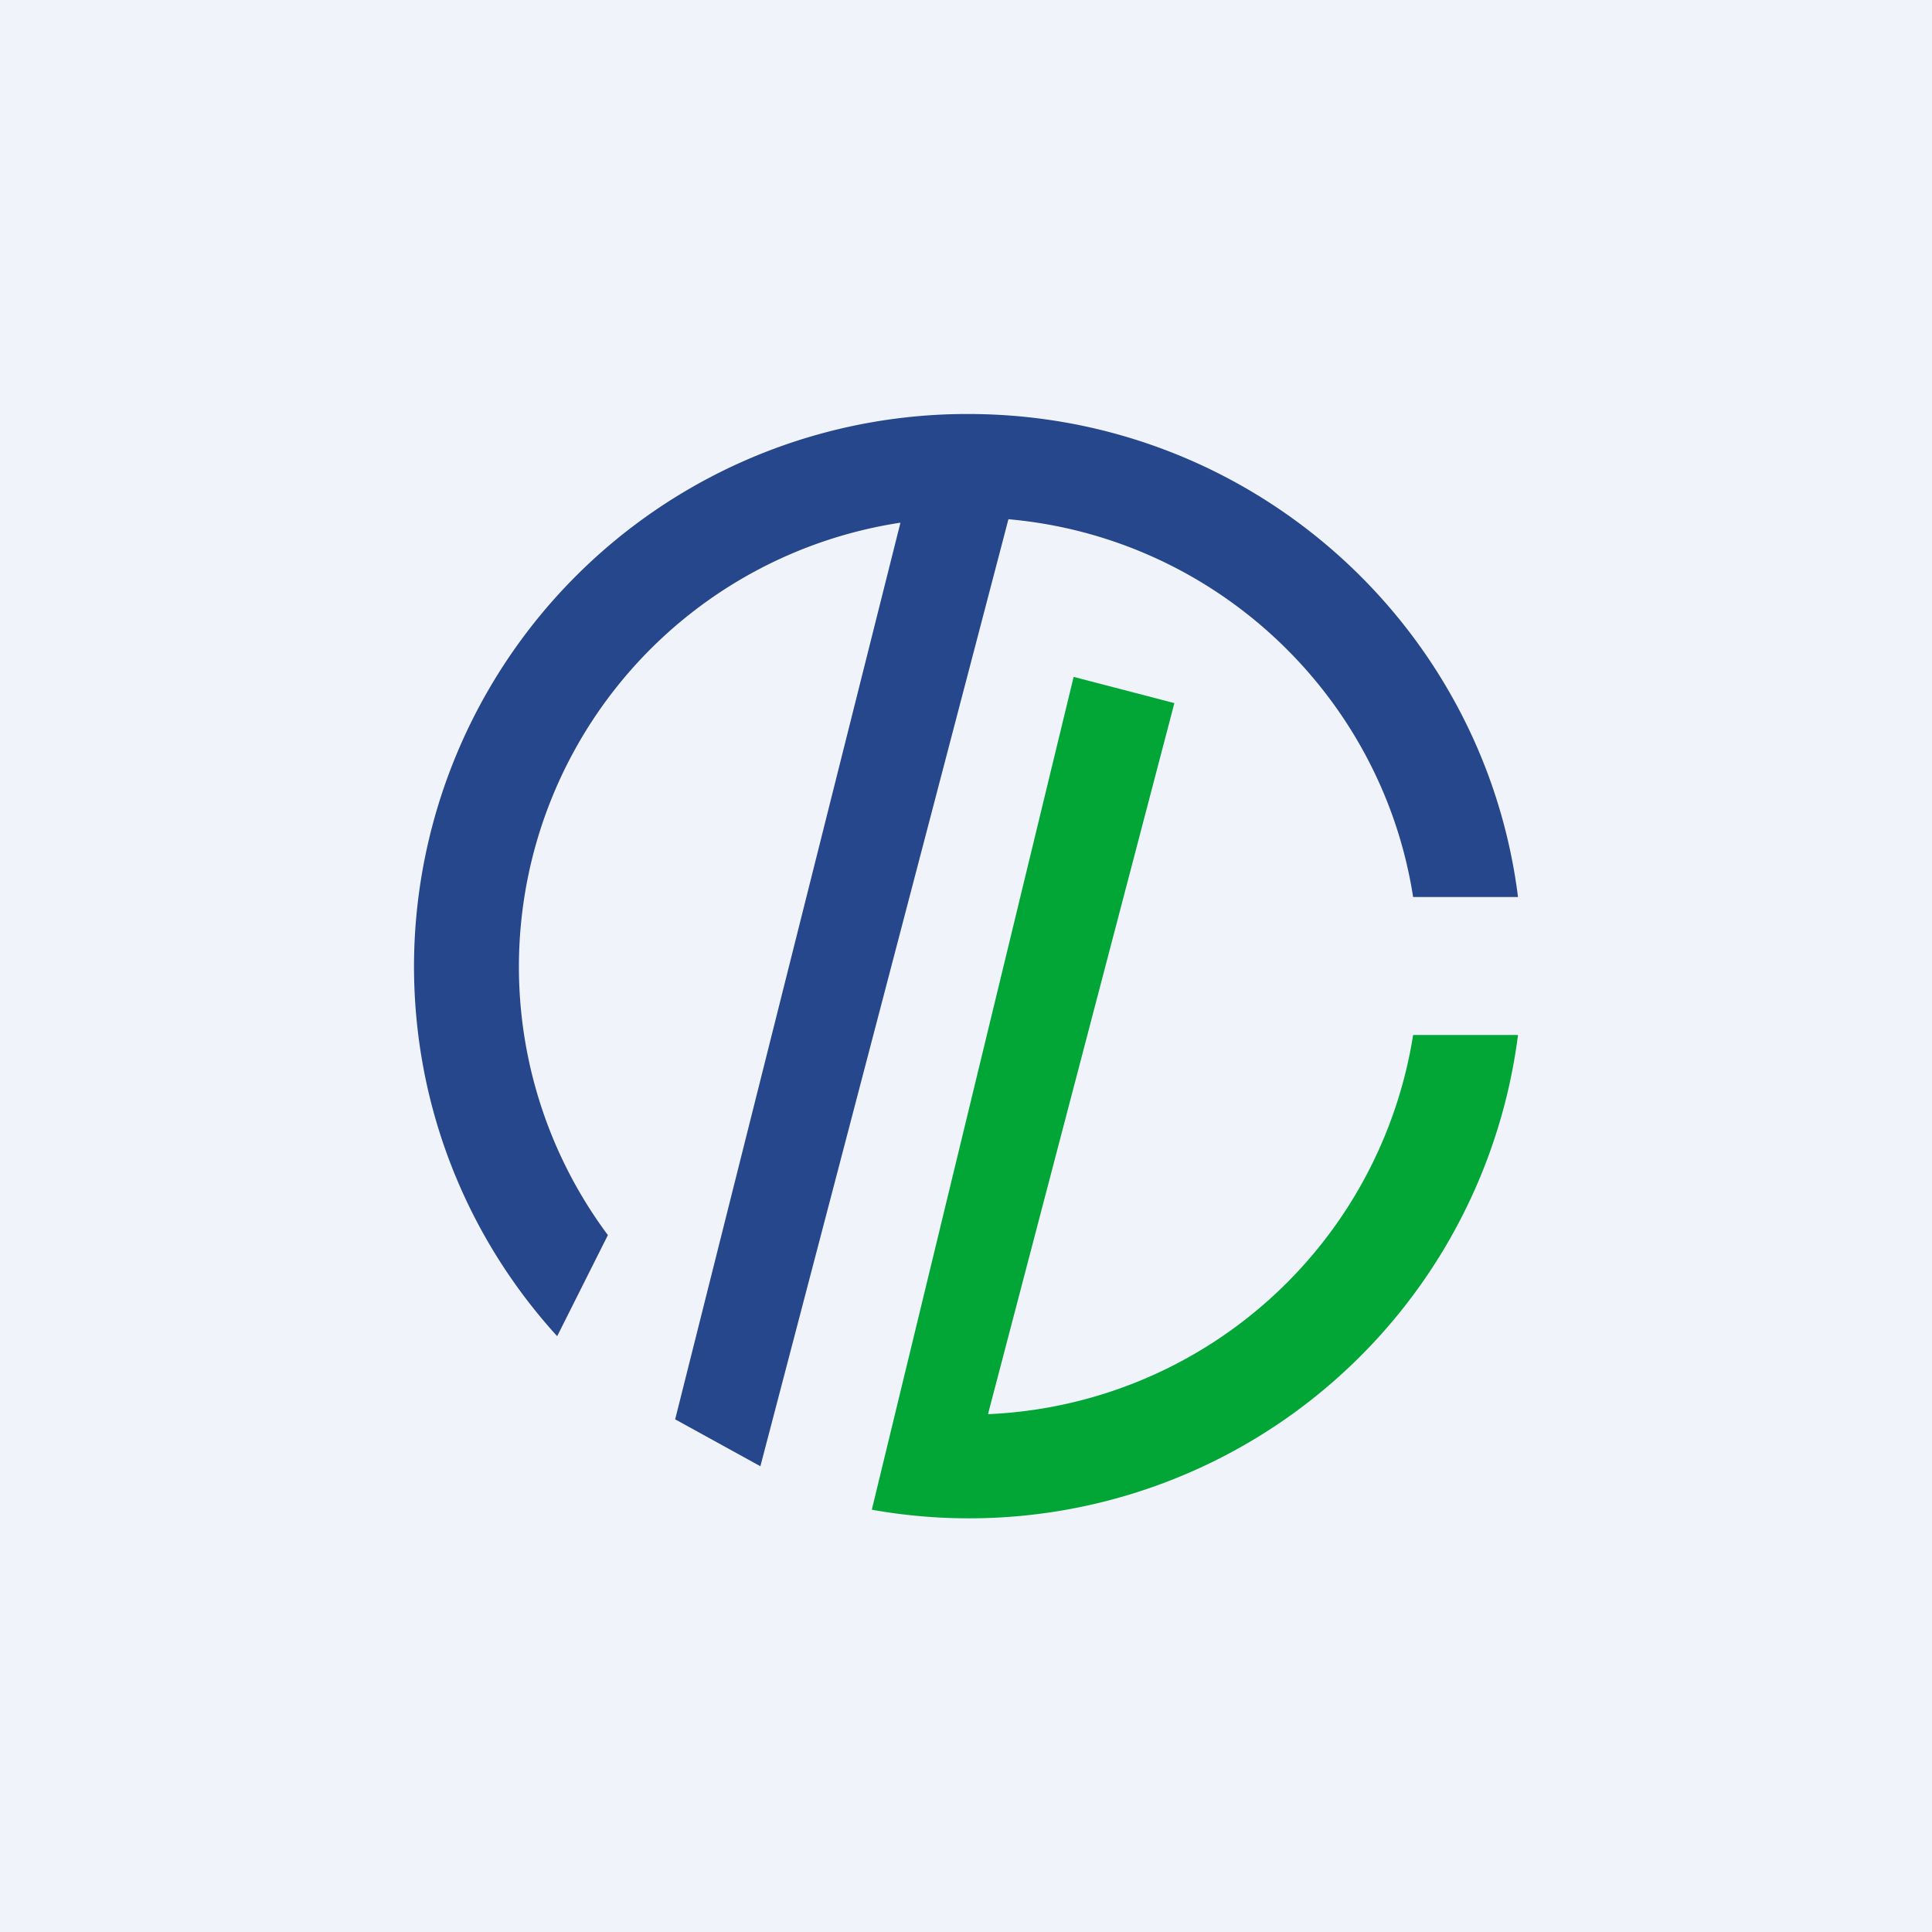 <svg width="56" height="56" viewBox="0 0 56 56" xmlns="http://www.w3.org/2000/svg"><path fill="#F0F3FA" d="M0 0h56v56H0z"/><path d="M29.23 15.05c5.99.53 10.82 5.1 11.73 10.95H44c-.99-7.9-7.75-14-15.94-14A16.03 16.03 0 0 0 12 28c0 4.13 1.57 7.9 4.15 10.73l1.47-2.93a13.02 13.02 0 0 1 8.48-20.65l-6.53 25.99 2.47 1.36 7.19-27.45Z" fill="#26478C"/><path d="M28.64 40.99A13.04 13.04 0 0 0 40.96 30H44a16.04 16.04 0 0 1-18.73 13.76l5.85-24.14 2.92.76-5.4 20.6Z" fill="#01A637"/></svg>